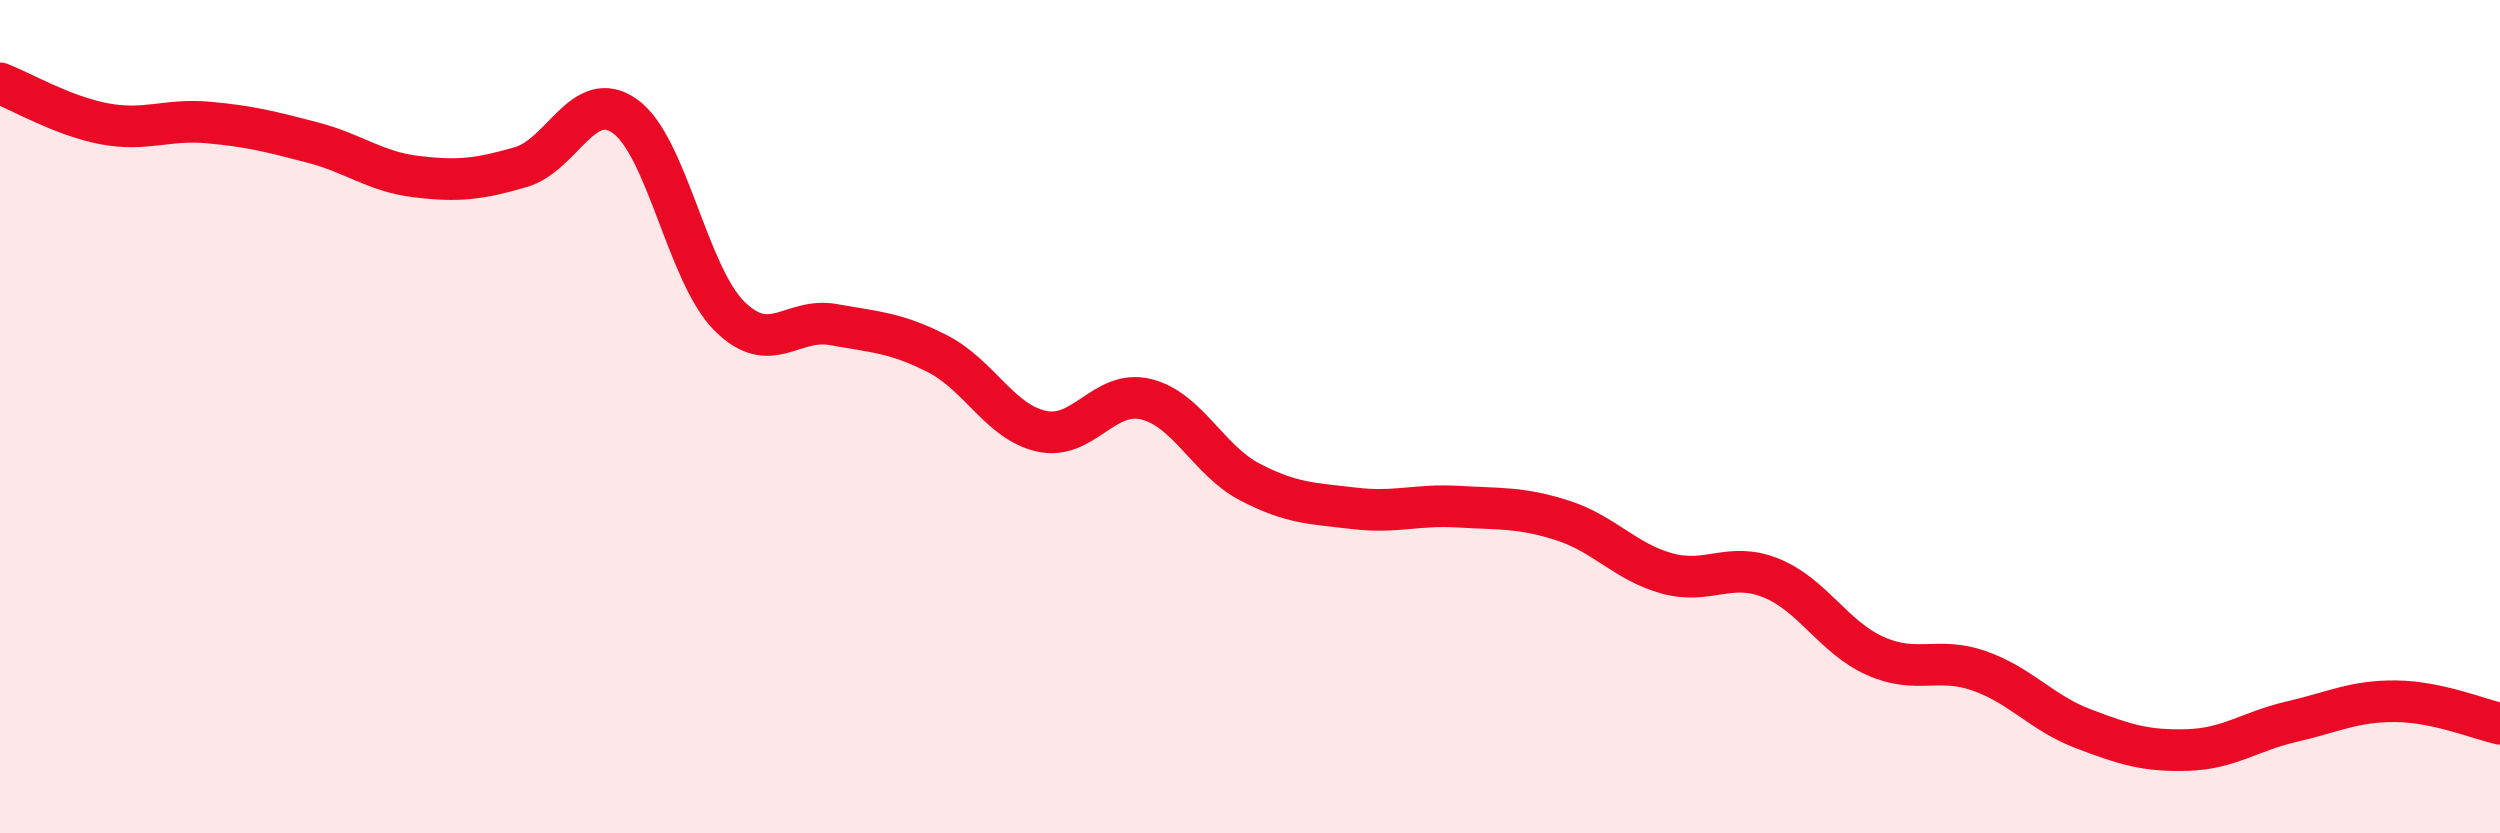 
    <svg width="60" height="20" viewBox="0 0 60 20" xmlns="http://www.w3.org/2000/svg">
      <path
        d="M 0,2 C 0.5,2.19 1.5,2.78 2.5,2.97 C 3.5,3.16 4,2.85 5,2.94 C 6,3.03 6.5,3.16 7.5,3.42 C 8.5,3.68 9,4.12 10,4.24 C 11,4.36 11.5,4.3 12.5,4.01 C 13.5,3.72 14,2.08 15,2.79 C 16,3.5 16.5,6.58 17.5,7.58 C 18.5,8.58 19,7.61 20,7.79 C 21,7.97 21.5,7.98 22.5,8.49 C 23.5,9 24,10.13 25,10.35 C 26,10.57 26.5,9.34 27.5,9.58 C 28.5,9.82 29,11.05 30,11.57 C 31,12.09 31.5,12.08 32.5,12.2 C 33.5,12.32 34,12.1 35,12.16 C 36,12.22 36.5,12.17 37.5,12.49 C 38.5,12.81 39,13.48 40,13.76 C 41,14.04 41.5,13.47 42.5,13.87 C 43.5,14.27 44,15.29 45,15.74 C 46,16.19 46.5,15.75 47.5,16.1 C 48.5,16.45 49,17.11 50,17.49 C 51,17.87 51.5,18.03 52.5,18 C 53.5,17.97 54,17.55 55,17.32 C 56,17.09 56.5,16.82 57.5,16.83 C 58.5,16.84 59.5,17.26 60,17.37L60 20L0 20Z"
        fill="#EB0A25"
        opacity="0.1"
        stroke-linecap="round"
        stroke-linejoin="round"
      />
      <path
        d="M 0,2 C 0.5,2.19 1.5,2.78 2.5,2.97 C 3.5,3.16 4,2.85 5,2.94 C 6,3.03 6.5,3.16 7.5,3.42 C 8.5,3.68 9,4.12 10,4.24 C 11,4.36 11.5,4.3 12.5,4.01 C 13.5,3.72 14,2.08 15,2.79 C 16,3.5 16.5,6.58 17.5,7.58 C 18.5,8.58 19,7.61 20,7.79 C 21,7.97 21.5,7.98 22.5,8.49 C 23.5,9 24,10.13 25,10.35 C 26,10.57 26.5,9.34 27.5,9.58 C 28.5,9.82 29,11.05 30,11.57 C 31,12.09 31.5,12.08 32.5,12.2 C 33.5,12.32 34,12.1 35,12.16 C 36,12.22 36.5,12.17 37.5,12.49 C 38.5,12.81 39,13.48 40,13.76 C 41,14.04 41.5,13.47 42.5,13.87 C 43.5,14.27 44,15.29 45,15.74 C 46,16.19 46.5,15.75 47.5,16.1 C 48.5,16.45 49,17.11 50,17.49 C 51,17.87 51.5,18.03 52.5,18 C 53.5,17.97 54,17.55 55,17.32 C 56,17.09 56.5,16.82 57.5,16.83 C 58.5,16.84 59.5,17.26 60,17.37"
        stroke="#EB0A25"
        stroke-width="1"
        fill="none"
        stroke-linecap="round"
        stroke-linejoin="round"
      />
    </svg>
  